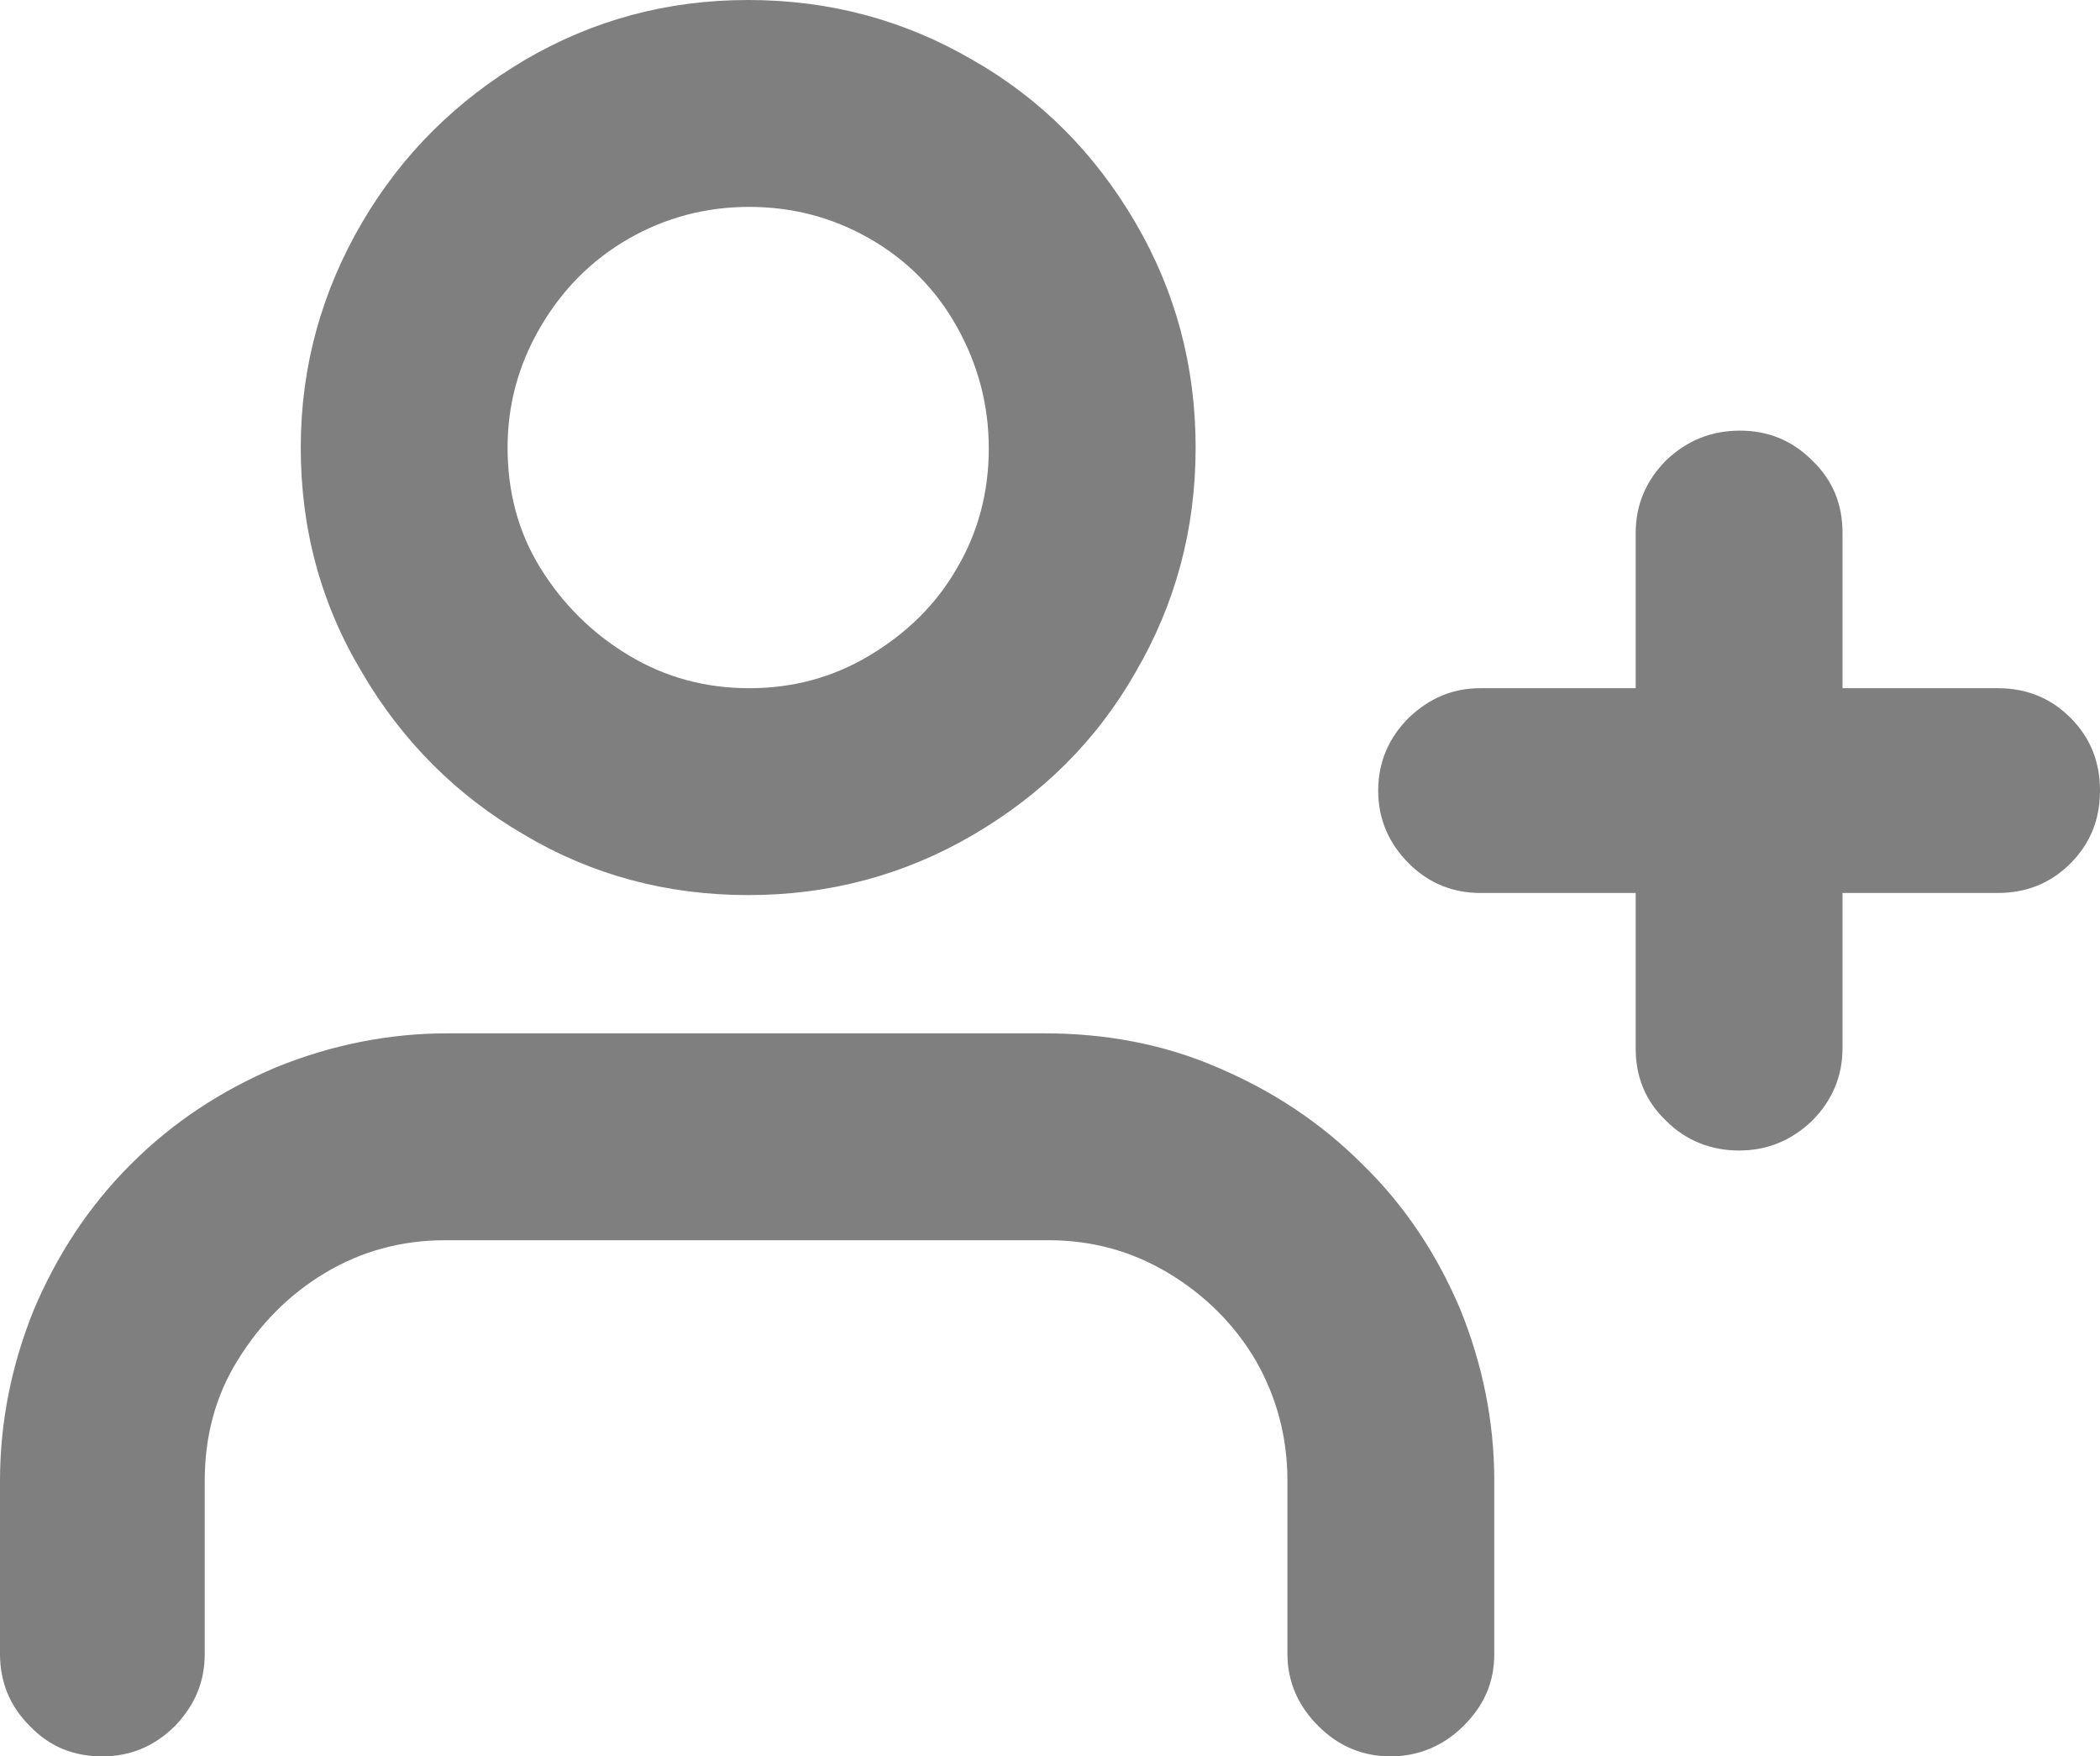 <?xml version="1.0" encoding="UTF-8"?>
<svg id="_图层_2" data-name="图层 2" xmlns="http://www.w3.org/2000/svg" viewBox="0 0 19.9 16.64">
  <defs>
    <style>
      .cls-1 {
        opacity: .5;
      }

      .cls-2 {
        stroke-width: 0px;
      }
    </style>
  </defs>
  <g id="_图层_2-2" data-name=" 图层 2">
    <g id="_图层_2-2" data-name=" 图层 2-2" class="cls-1">
      <g id="_图层_2-2-2" data-name=" 图层 2-2">
        <g id="_图层_2-2-2" data-name=" 图层 2-2-2">
          <g id="_图层_2-2-2-2" data-name=" 图层 2-2-2">
            <g id="_图层_1-2" data-name=" 图层 1-2">
              <path class="cls-2" d="M7.09,0c-.77,0-1.47.19-2.12.57-.64.38-1.16.89-1.54,1.54s-.58,1.36-.58,2.13.19,1.48.58,2.13c.38.65.9,1.17,1.54,1.54.64.38,1.35.57,2.12.57s1.48-.19,2.13-.57c.65-.38,1.17-.89,1.54-1.54.38-.65.57-1.36.57-2.13s-.19-1.48-.57-2.13c-.38-.65-.89-1.17-1.54-1.54C8.57.19,7.86,0,7.09,0ZM4.81,4.24c0-.4.1-.78.31-1.14.21-.36.49-.64.84-.84.35-.2.73-.3,1.14-.3s.79.1,1.14.3c.35.2.63.48.83.84.2.36.3.74.3,1.15s-.1.79-.3,1.13c-.2.35-.48.62-.83.83-.35.21-.73.31-1.14.31s-.79-.1-1.14-.31-.63-.49-.84-.83-.31-.72-.31-1.14h0ZM4.24,9.79c-.56,0-1.1.11-1.62.32-.52.22-.98.52-1.38.92-.4.4-.7.86-.92,1.38-.21.52-.32,1.06-.32,1.62v1.64c0,.26.09.49.28.68.19.2.42.29.69.29s.5-.1.69-.29c.19-.2.28-.42.28-.68v-1.64c0-.42.1-.8.31-1.14s.48-.62.83-.83.73-.31,1.14-.31h5.72c.4,0,.78.1,1.13.31s.63.49.83.83c.2.35.3.73.3,1.14v1.64c0,.26.1.49.29.68.2.2.43.29.69.29s.5-.1.69-.29c.2-.2.29-.42.29-.68v-1.64c0-.56-.11-1.1-.32-1.62-.22-.52-.52-.98-.93-1.38-.4-.4-.86-.7-1.38-.92-.51-.22-1.06-.32-1.63-.32h-5.7.04ZM16.49,4.08c.26,0,.49.09.68.28.2.19.29.42.29.69v1.47h1.47c.27,0,.5.09.69.28s.28.42.28.69-.09.5-.28.69-.42.28-.69.28h-1.47v1.47c0,.27-.1.5-.29.69-.2.19-.43.28-.69.28s-.5-.09-.69-.28c-.2-.19-.29-.42-.29-.69v-1.47h-1.47c-.26,0-.49-.09-.68-.28s-.29-.42-.29-.69.1-.5.29-.69c.2-.19.42-.28.68-.28h1.47v-1.47c0-.27.1-.5.29-.69.2-.19.43-.28.7-.28Z"/>
            </g>
          </g>
        </g>
      </g>
    </g>
  </g>
</svg>